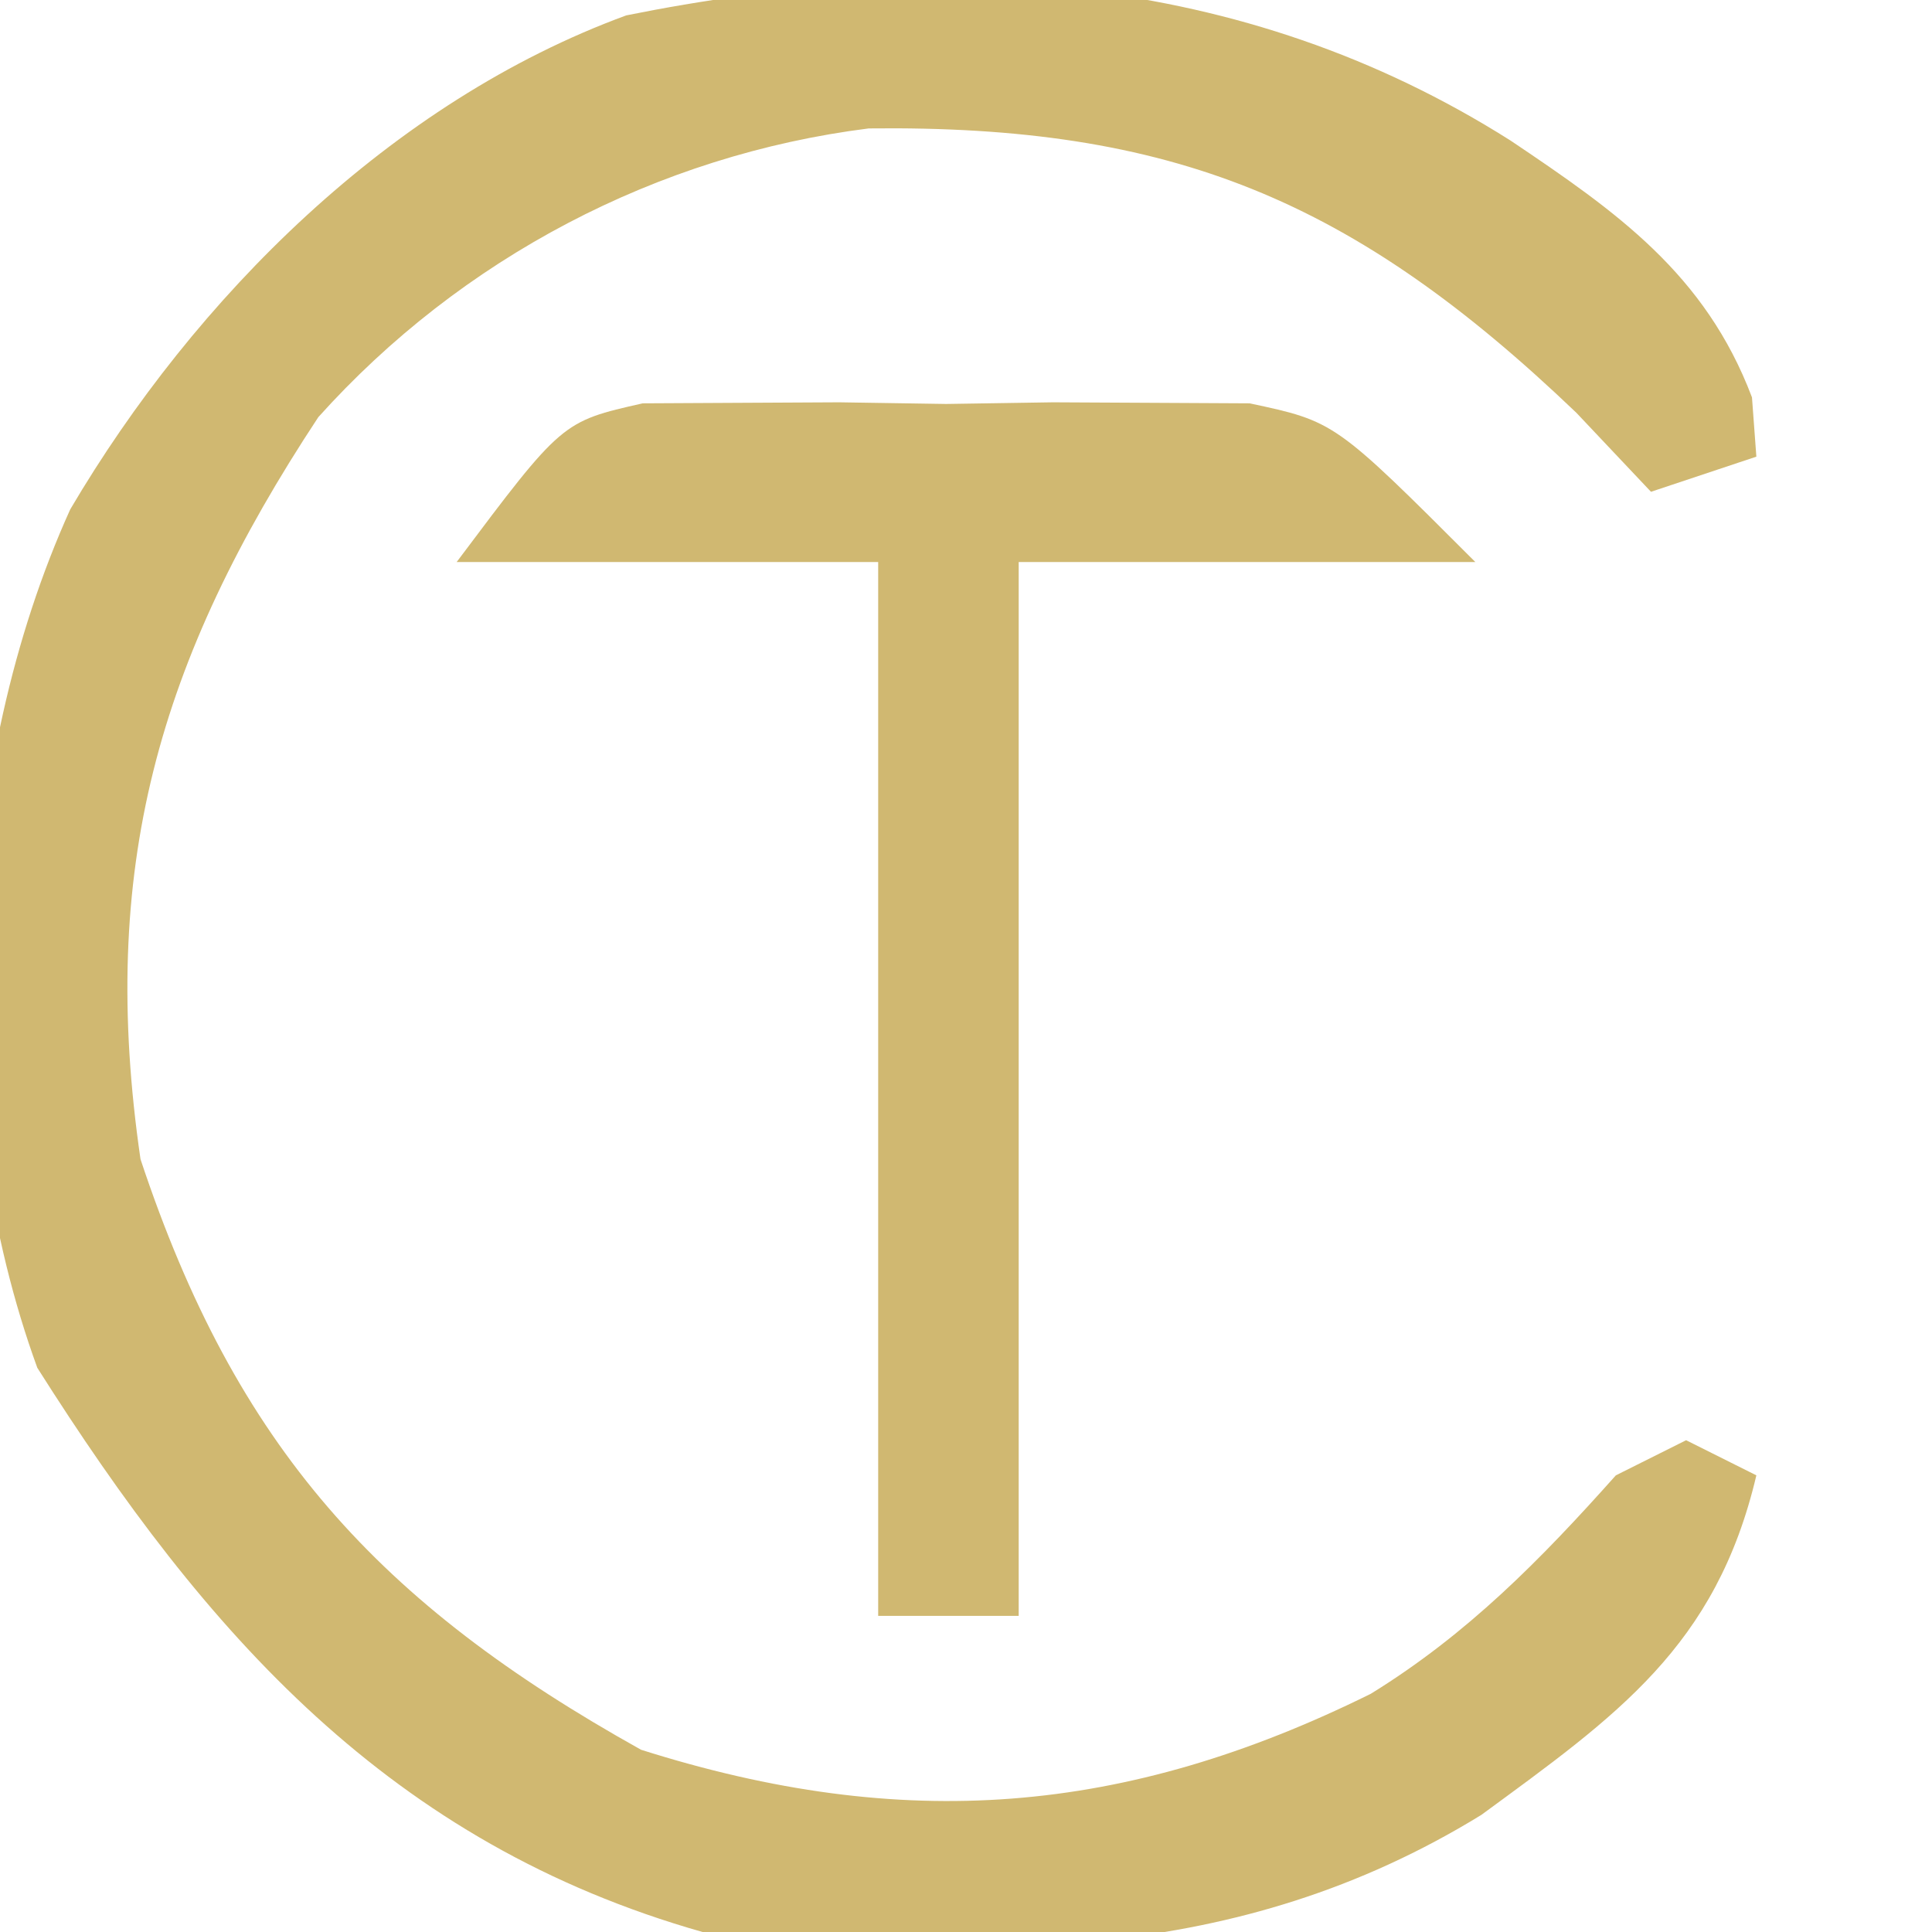 <?xml version="1.0" encoding="UTF-8"?>
<svg version="1.1" xmlns="http://www.w3.org/2000/svg" width="55" height="55">
<path d="M0 0 C3.024 2.031 5.545 3.797 6.875 7.312 C6.916 7.869 6.957 8.426 7 9 C6.01 9.33 5.02 9.66 4 10 C3.299 9.258 2.598 8.515 1.875 7.75 C-4.479 1.672 -9.642 -0.446 -18.27 -0.344 C-24.289 0.414 -29.876 3.352 -33.938 7.875 C-38.514 14.81 -40.198 20.759 -39 29 C-36.278 37.2 -32.217 41.648 -24.75 45.812 C-17.291 48.175 -10.988 47.687 -3.977 44.219 C-1.223 42.521 0.856 40.404 3 38 C3.66 37.67 4.32 37.34 5 37 C5.99 37.495 5.99 37.495 7 38 C5.852 42.877 3.017 44.846 -0.832 47.668 C-7.815 51.958 -15.069 51.774 -23 51 C-31.888 48.476 -37.141 42.519 -41.938 34.938 C-44.68 27.418 -44.278 17.732 -41 10.5 C-37.444 4.463 -31.864 -1.107 -25.172 -3.562 C-16.346 -5.34 -7.678 -4.861 0 0 Z " fill="#D0B871" transform="translate(43,4)"/>
<path d="M0 0 C1.321 -0.007 1.321 -0.007 2.668 -0.014 C4.116 -0.021 4.116 -0.021 5.592 -0.029 C7.101 -0.006 7.101 -0.006 8.641 0.018 C10.144 -0.006 10.144 -0.006 11.678 -0.029 C13.127 -0.022 13.127 -0.022 14.606 -0.014 C15.487 -0.009 16.369 -0.005 17.277 0 C19.703 0.518 19.703 0.518 23.703 4.518 C19.413 4.518 15.123 4.518 10.703 4.518 C10.703 14.418 10.703 24.318 10.703 34.518 C9.383 34.518 8.063 34.518 6.703 34.518 C6.703 24.618 6.703 14.718 6.703 4.518 C2.743 4.518 -1.217 4.518 -5.297 4.518 C-2.297 0.518 -2.297 0.518 0 0 Z " fill="#D0B871" transform="translate(18.297,11.482)"/>
</svg>
